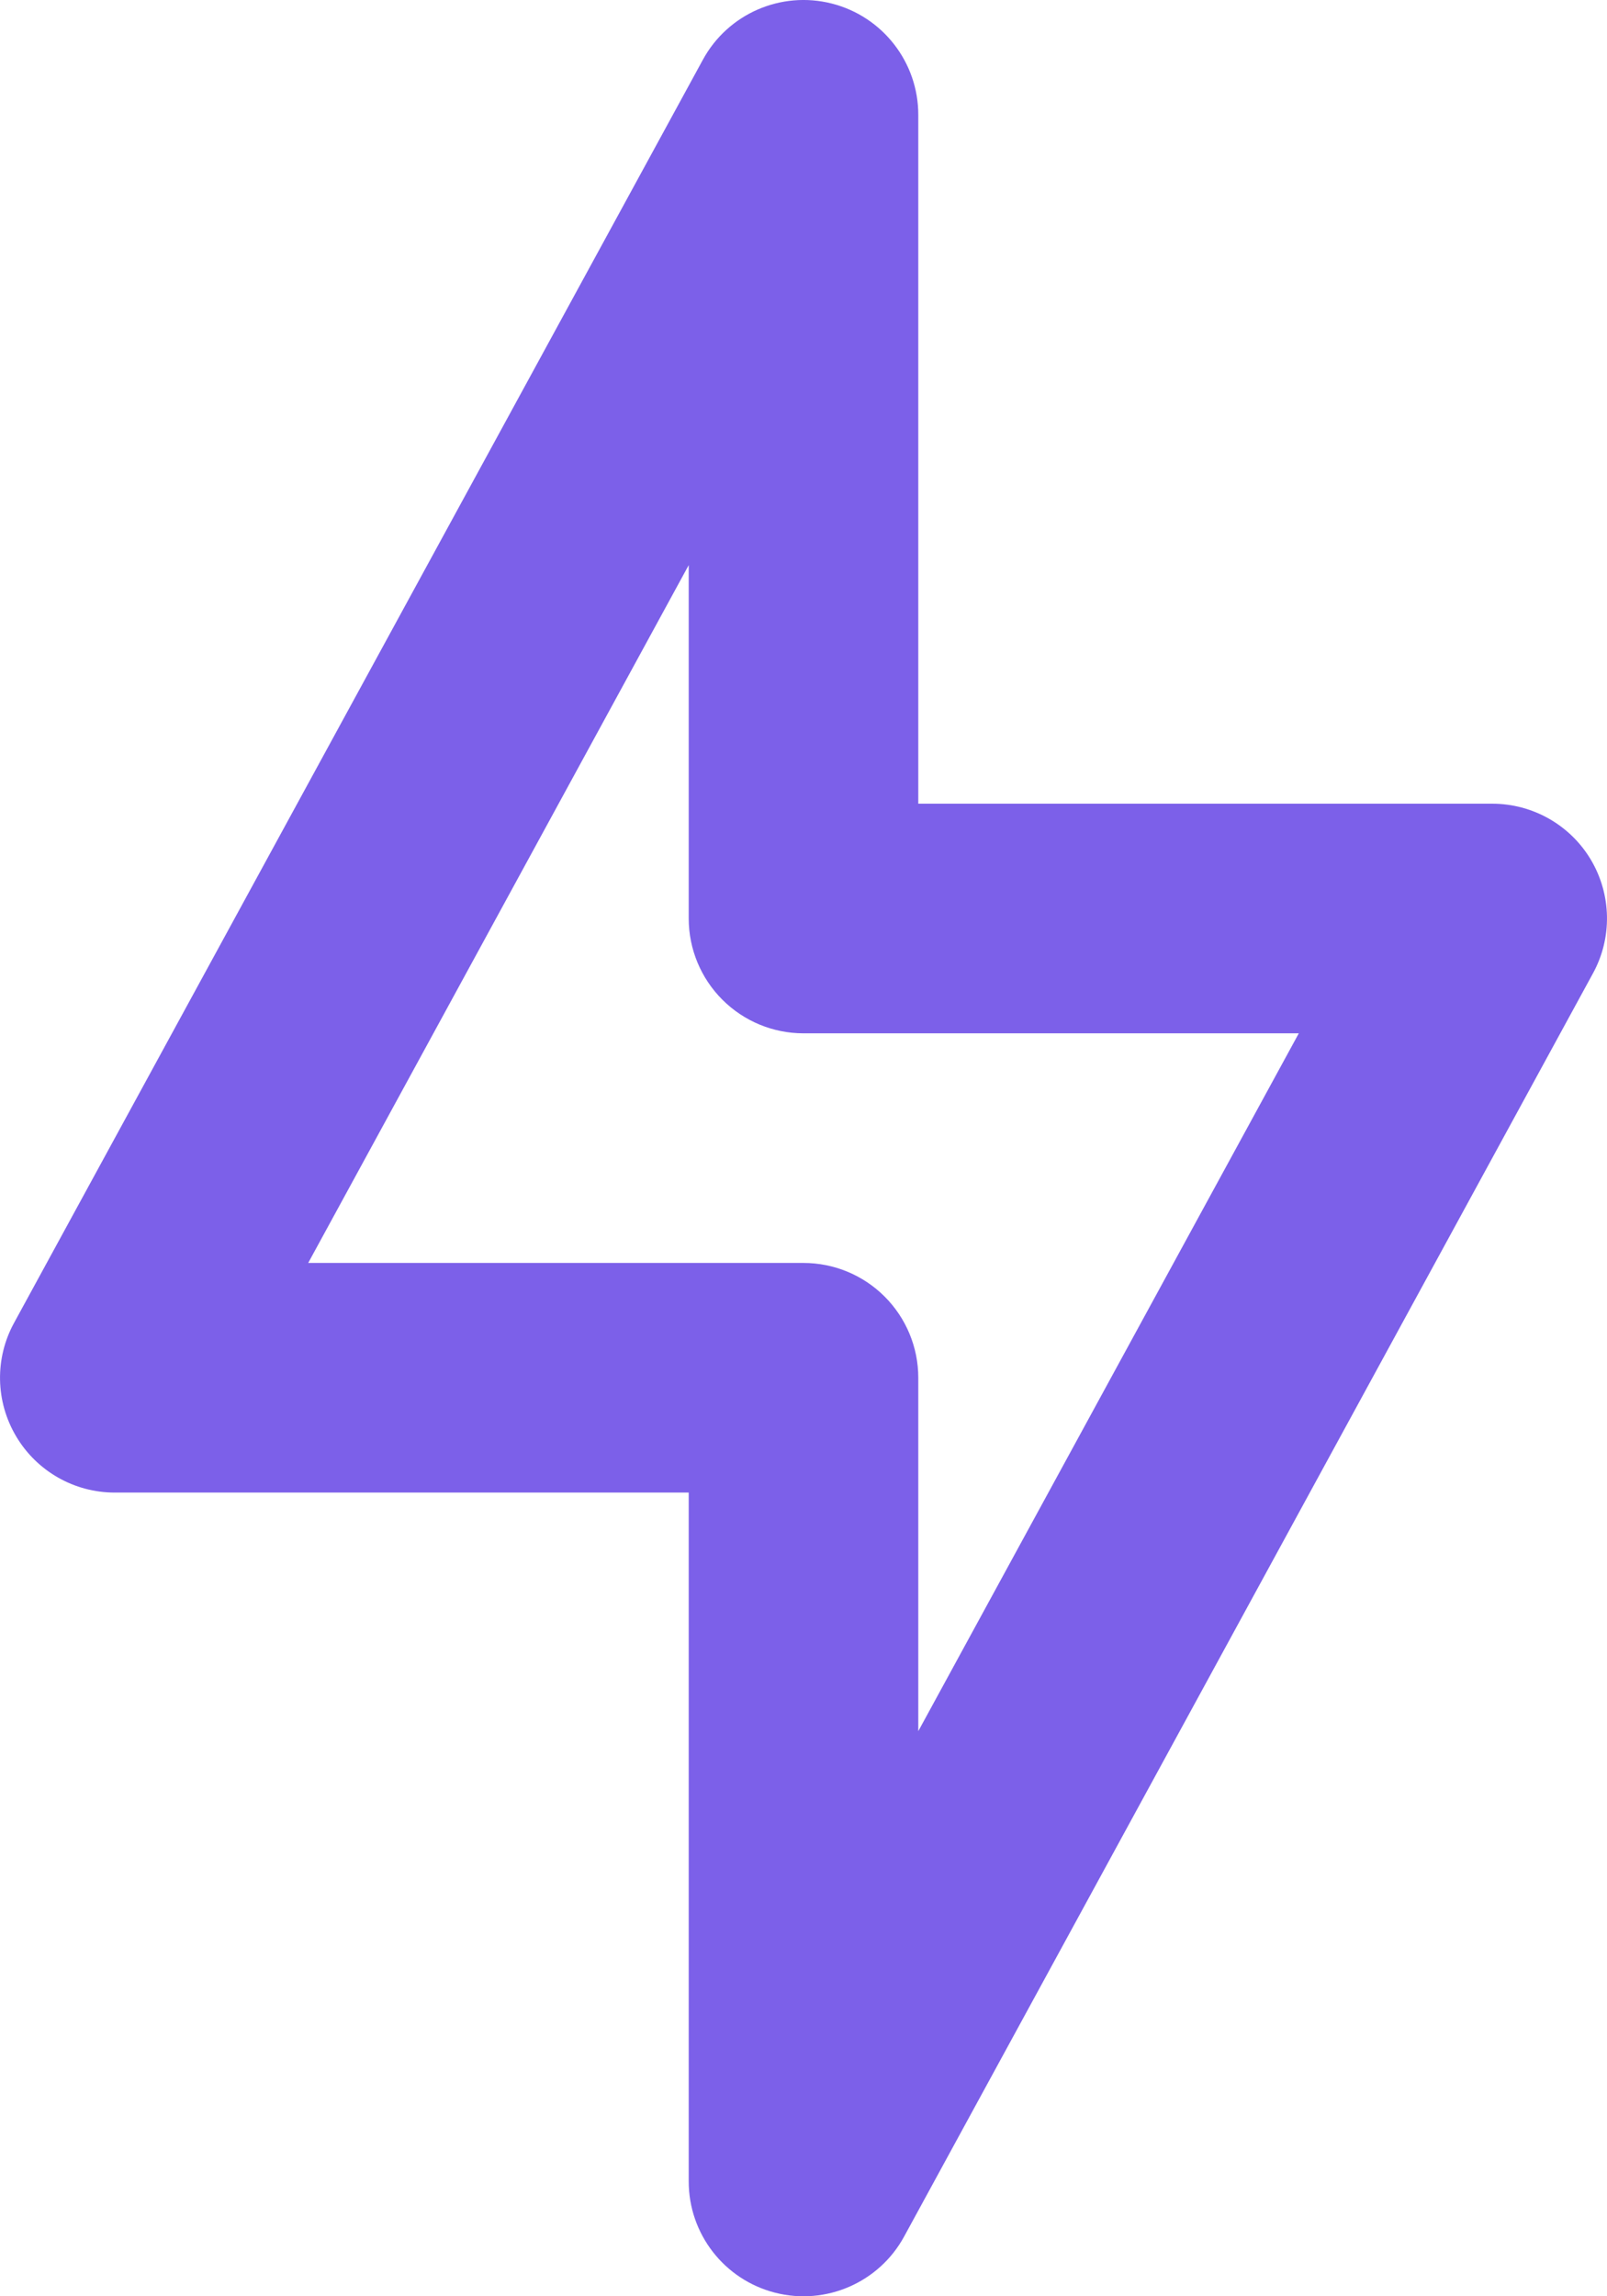 <svg width="14" height="20" viewBox="0 0 14 20" fill="none" xmlns="http://www.w3.org/2000/svg">
<path d="M1 13H6V19C6 19.457 6.31 19.856 6.753 19.969C7.196 20.082 7.659 19.88 7.877 19.479L13.877 8.479C14.047 8.169 14.04 7.793 13.86 7.489C13.68 7.186 13.353 7 13 7H8V1C8 0.543 7.69 0.144 7.247 0.031C6.804 -0.082 6.341 0.12 6.123 0.521L0.123 11.521C-0.047 11.831 -0.04 12.207 0.141 12.511C0.321 12.814 0.647 13 1 13ZM6 4.922V8C6 8.266 6.106 8.52 6.293 8.707C6.481 8.895 6.735 9 7 9H11.315L8 15.078V12C8 11.734 7.894 11.48 7.707 11.293C7.519 11.105 7.265 11 7 11H2.685L6 4.922Z" fill="#7C60E9"/>
</svg>
